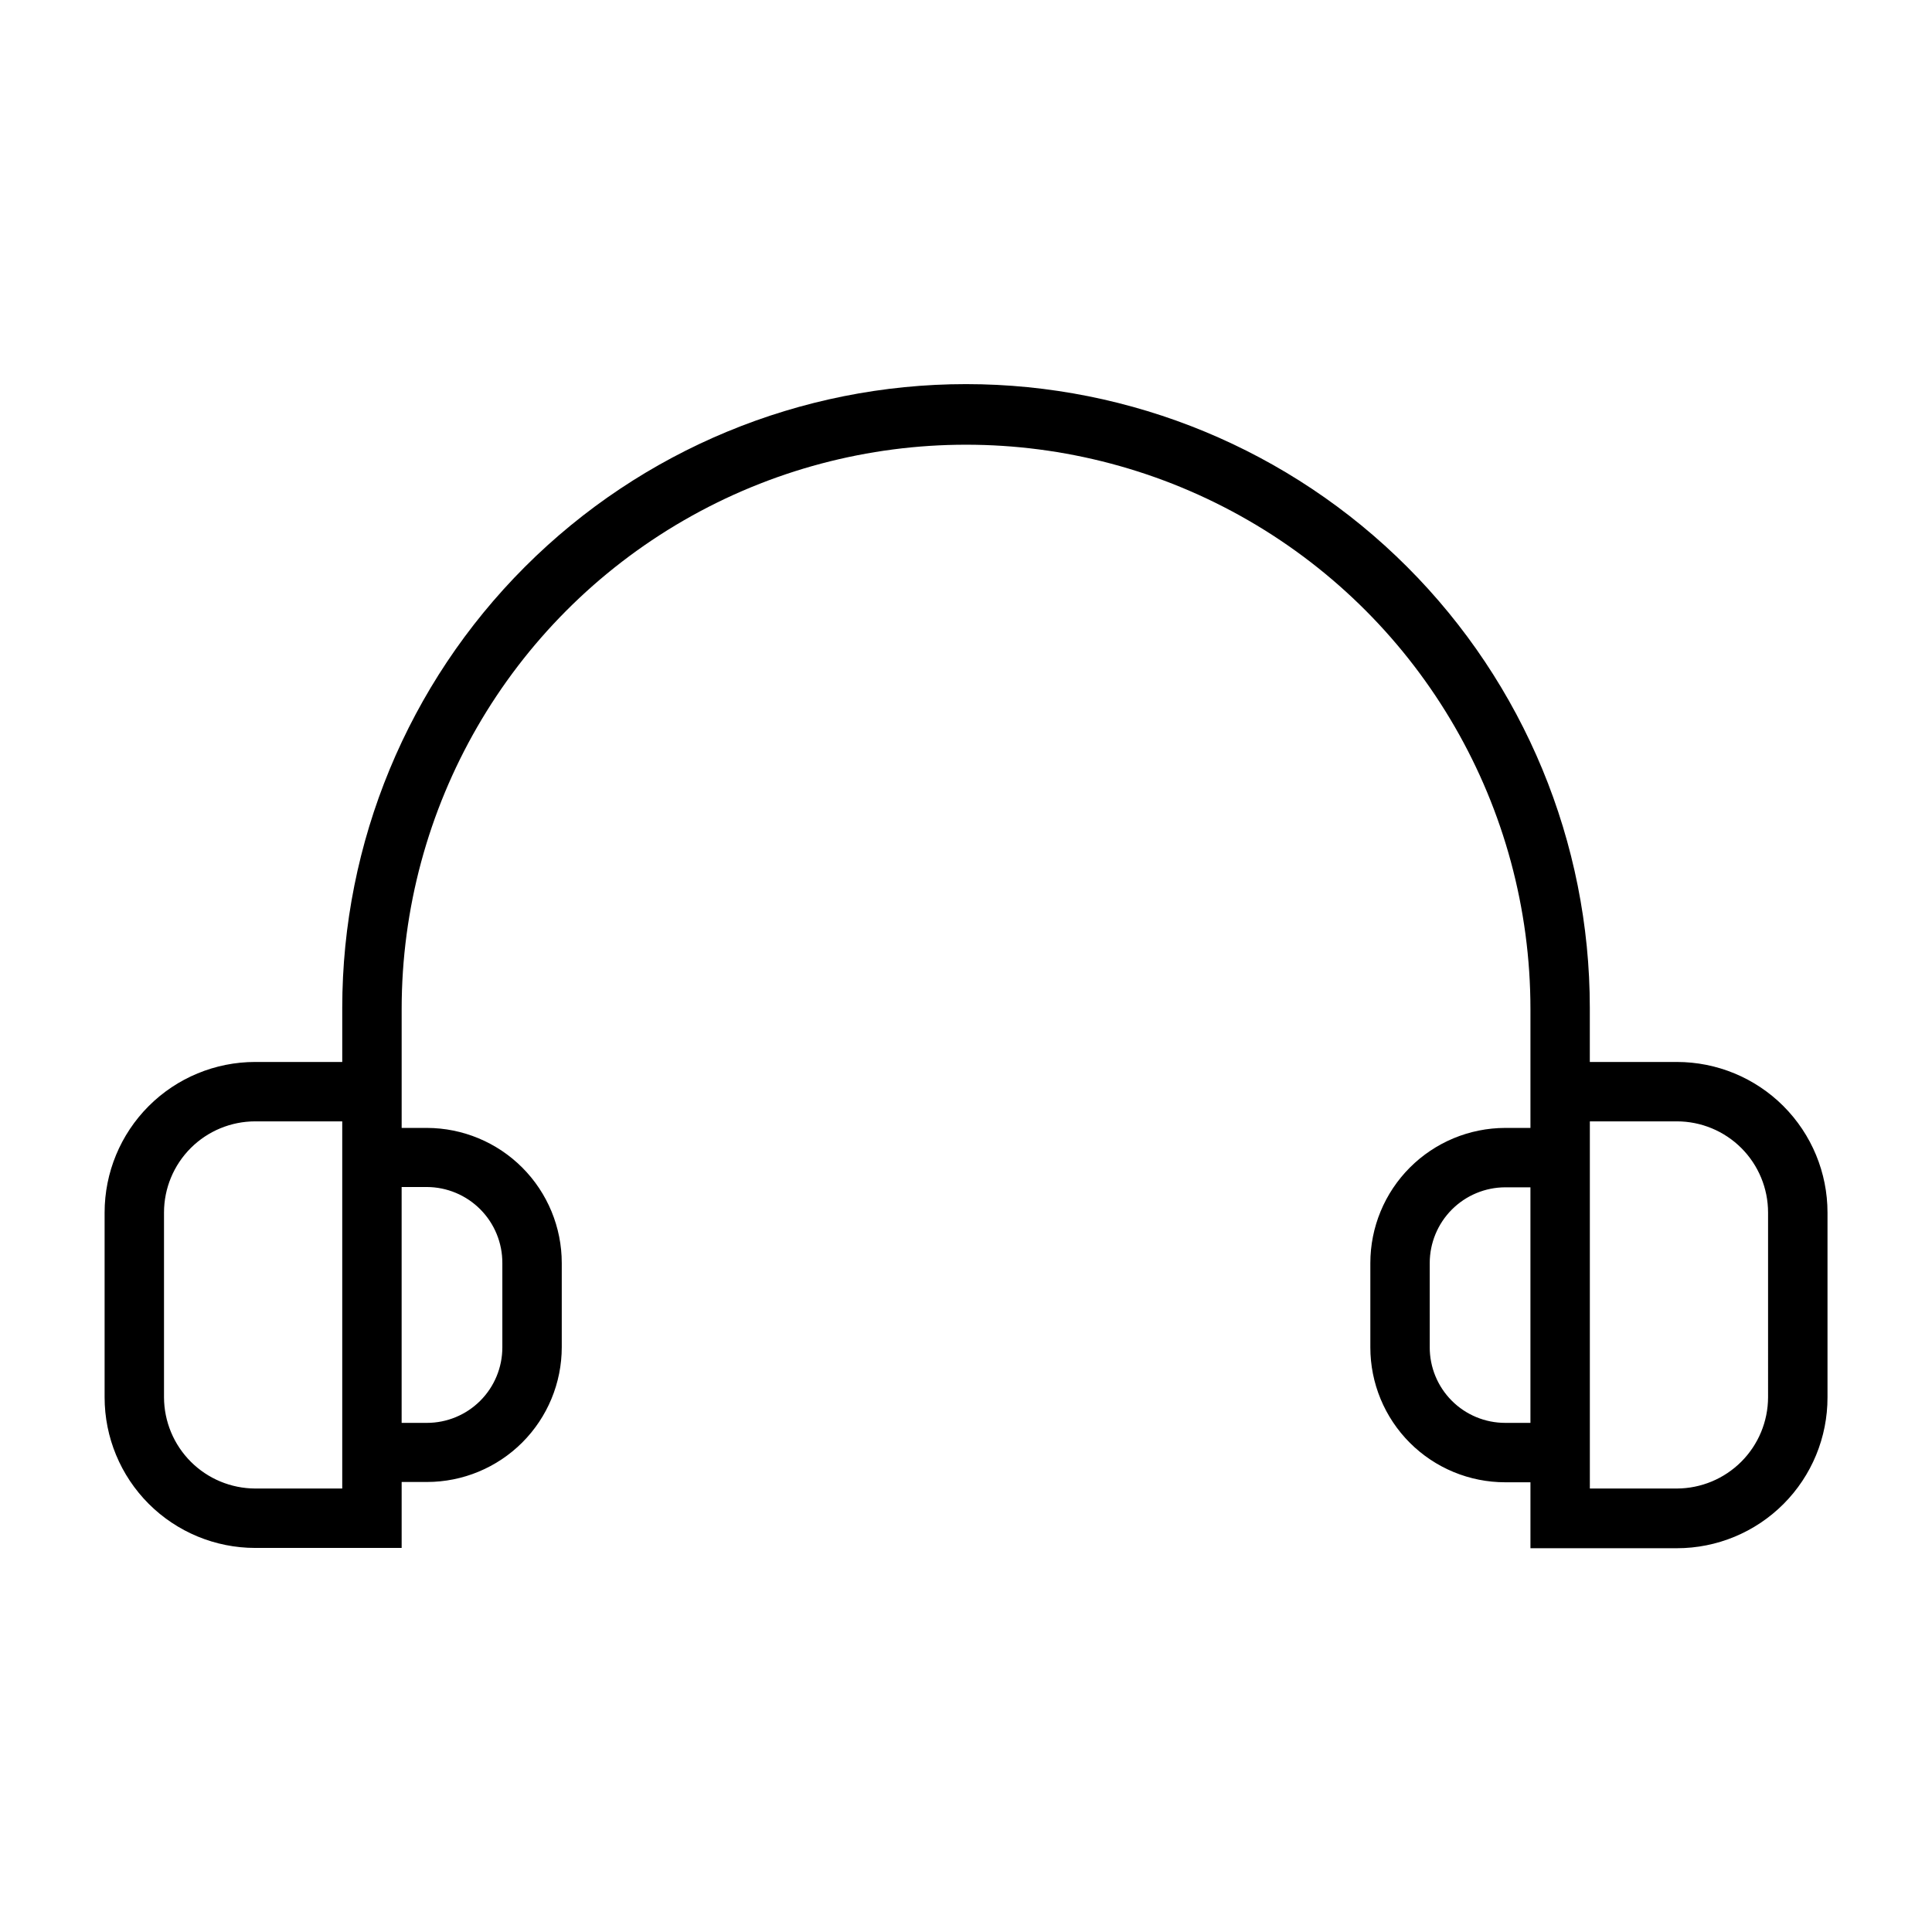 <?xml version="1.0" encoding="UTF-8"?>
<!-- Uploaded to: SVG Repo, www.svgrepo.com, Generator: SVG Repo Mixer Tools -->
<svg fill="#000000" width="800px" height="800px" version="1.1" viewBox="144 144 512 512" xmlns="http://www.w3.org/2000/svg">
 <path d="m588.38 425.43h-23.062v-14.328c0-43.844-17.418-85.891-48.422-116.89-31-31-73.047-48.418-116.89-48.418s-85.895 17.418-116.89 48.418c-31.004 31.004-48.418 73.051-48.418 116.89v14.328h-23.066c-10.586 0-20.738 4.203-28.223 11.688-7.484 7.488-11.688 17.637-11.688 28.223v48.965c0 10.586 4.203 20.734 11.688 28.223 7.484 7.484 17.637 11.688 28.223 11.688h38.809v-17.477h6.691c9.48 0 18.57-3.766 25.27-10.465 6.703-6.703 10.469-15.793 10.469-25.273v-22.277c0-9.484-3.762-18.586-10.461-25.301-6.703-6.715-15.793-10.496-25.277-10.516h-6.691v-31.488c0-53.438 28.508-102.81 74.785-129.53s103.29-26.719 149.57 0c46.277 26.719 74.785 76.094 74.785 129.53v31.488h-6.691c-9.484 0.02-18.574 3.801-25.273 10.516-6.703 6.715-10.465 15.816-10.465 25.301v22.355c0 9.48 3.766 18.57 10.469 25.273s15.793 10.465 25.27 10.465h6.691v17.477h38.809c10.602 0 20.762-4.215 28.25-11.715 7.488-7.504 11.684-17.676 11.664-28.273v-48.965c0-10.586-4.207-20.734-11.691-28.223-7.484-7.484-17.637-11.688-28.223-11.688zm-331.25 33.141c5.324 0.02 10.422 2.156 14.172 5.934 3.75 3.781 5.844 8.895 5.824 14.219v22.355c0 5.305-2.109 10.391-5.856 14.141-3.75 3.75-8.836 5.856-14.141 5.856h-6.691v-62.504zm-22.434 65.574v14.328h-23.066c-6.402-0.023-12.539-2.574-17.066-7.102-4.527-4.527-7.078-10.664-7.102-17.066v-48.965c0-6.41 2.547-12.555 7.078-17.09 4.535-4.531 10.68-7.078 17.09-7.078h23.066zm288.2-23.145-0.004-22.277c0-5.309 2.106-10.402 5.852-14.168 3.75-3.762 8.836-5.887 14.145-5.906h6.691v62.426h-6.691c-5.316 0-10.414-2.117-14.164-5.883-3.754-3.769-5.852-8.875-5.832-14.191zm89.66 13.305c-0.02 6.402-2.574 12.539-7.102 17.066-4.527 4.527-10.664 7.078-17.066 7.102h-23.062v-97.301h23.066-0.004c6.41 0 12.559 2.547 17.09 7.078 4.531 4.535 7.078 10.68 7.078 17.09z"/>
</svg>